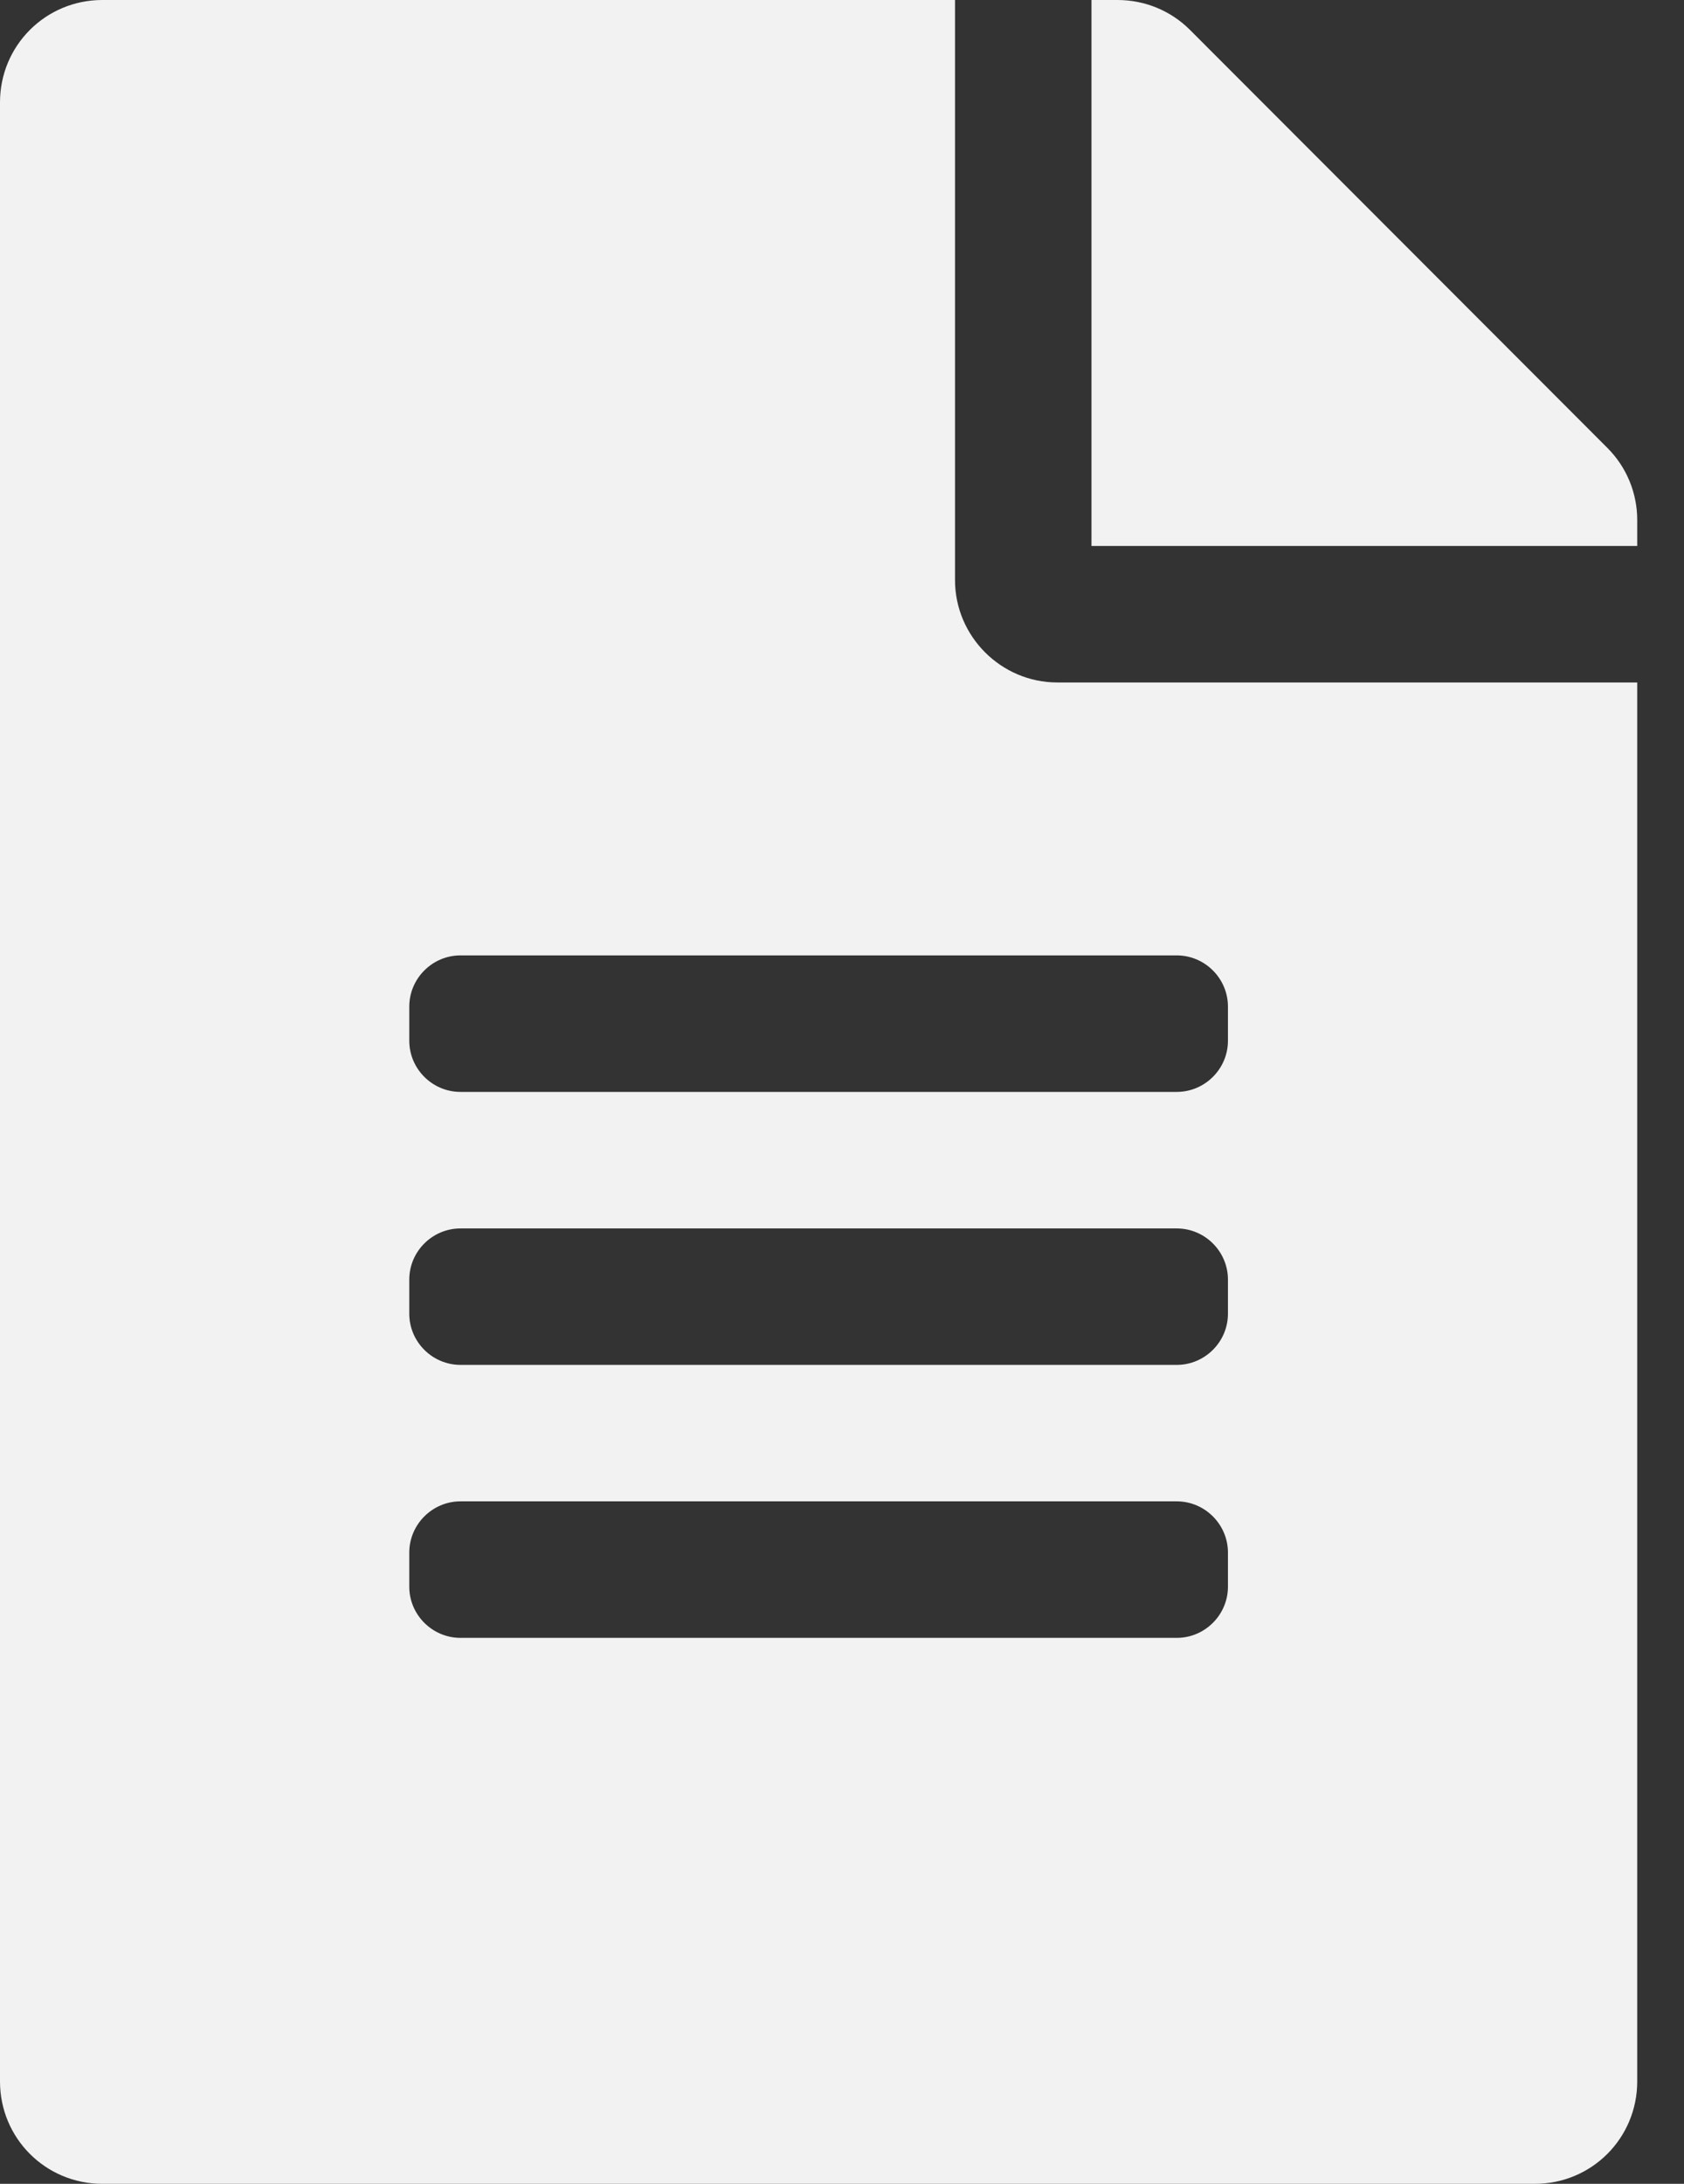 <svg width="27" height="35" viewBox="0 0 27 35" fill="none" xmlns="http://www.w3.org/2000/svg">
<rect x="0" y="0" width="27" height="35" fill="#333333" stroke="none"/>
<path d="M15.312 9.297V0H1.641C0.731 0 0 0.731 0 1.641V33.359C0 34.269 0.731 35 1.641 35H24.609C25.519 35 26.25 34.269 26.25 33.359V10.938H16.953C16.051 10.938 15.312 10.199 15.312 9.297ZM19.688 25.43C19.688 25.881 19.318 26.25 18.867 26.25H7.383C6.932 26.25 6.562 25.881 6.562 25.43V24.883C6.562 24.432 6.932 24.062 7.383 24.062H18.867C19.318 24.062 19.688 24.432 19.688 24.883V25.43ZM19.688 21.055C19.688 21.506 19.318 21.875 18.867 21.875H7.383C6.932 21.875 6.562 21.506 6.562 21.055V20.508C6.562 20.057 6.932 19.688 7.383 19.688H18.867C19.318 19.688 19.688 20.057 19.688 20.508V21.055ZM19.688 16.133V16.68C19.688 17.131 19.318 17.5 18.867 17.5H7.383C6.932 17.5 6.562 17.131 6.562 16.68V16.133C6.562 15.682 6.932 15.312 7.383 15.312H18.867C19.318 15.312 19.688 15.682 19.688 16.133ZM26.25 8.333V8.75H17.5V0H17.917C18.355 0 18.771 0.171 19.079 0.479L25.771 7.178C26.079 7.485 26.25 7.902 26.25 8.333Z" fill="#F2F2F2"/>
</svg>
